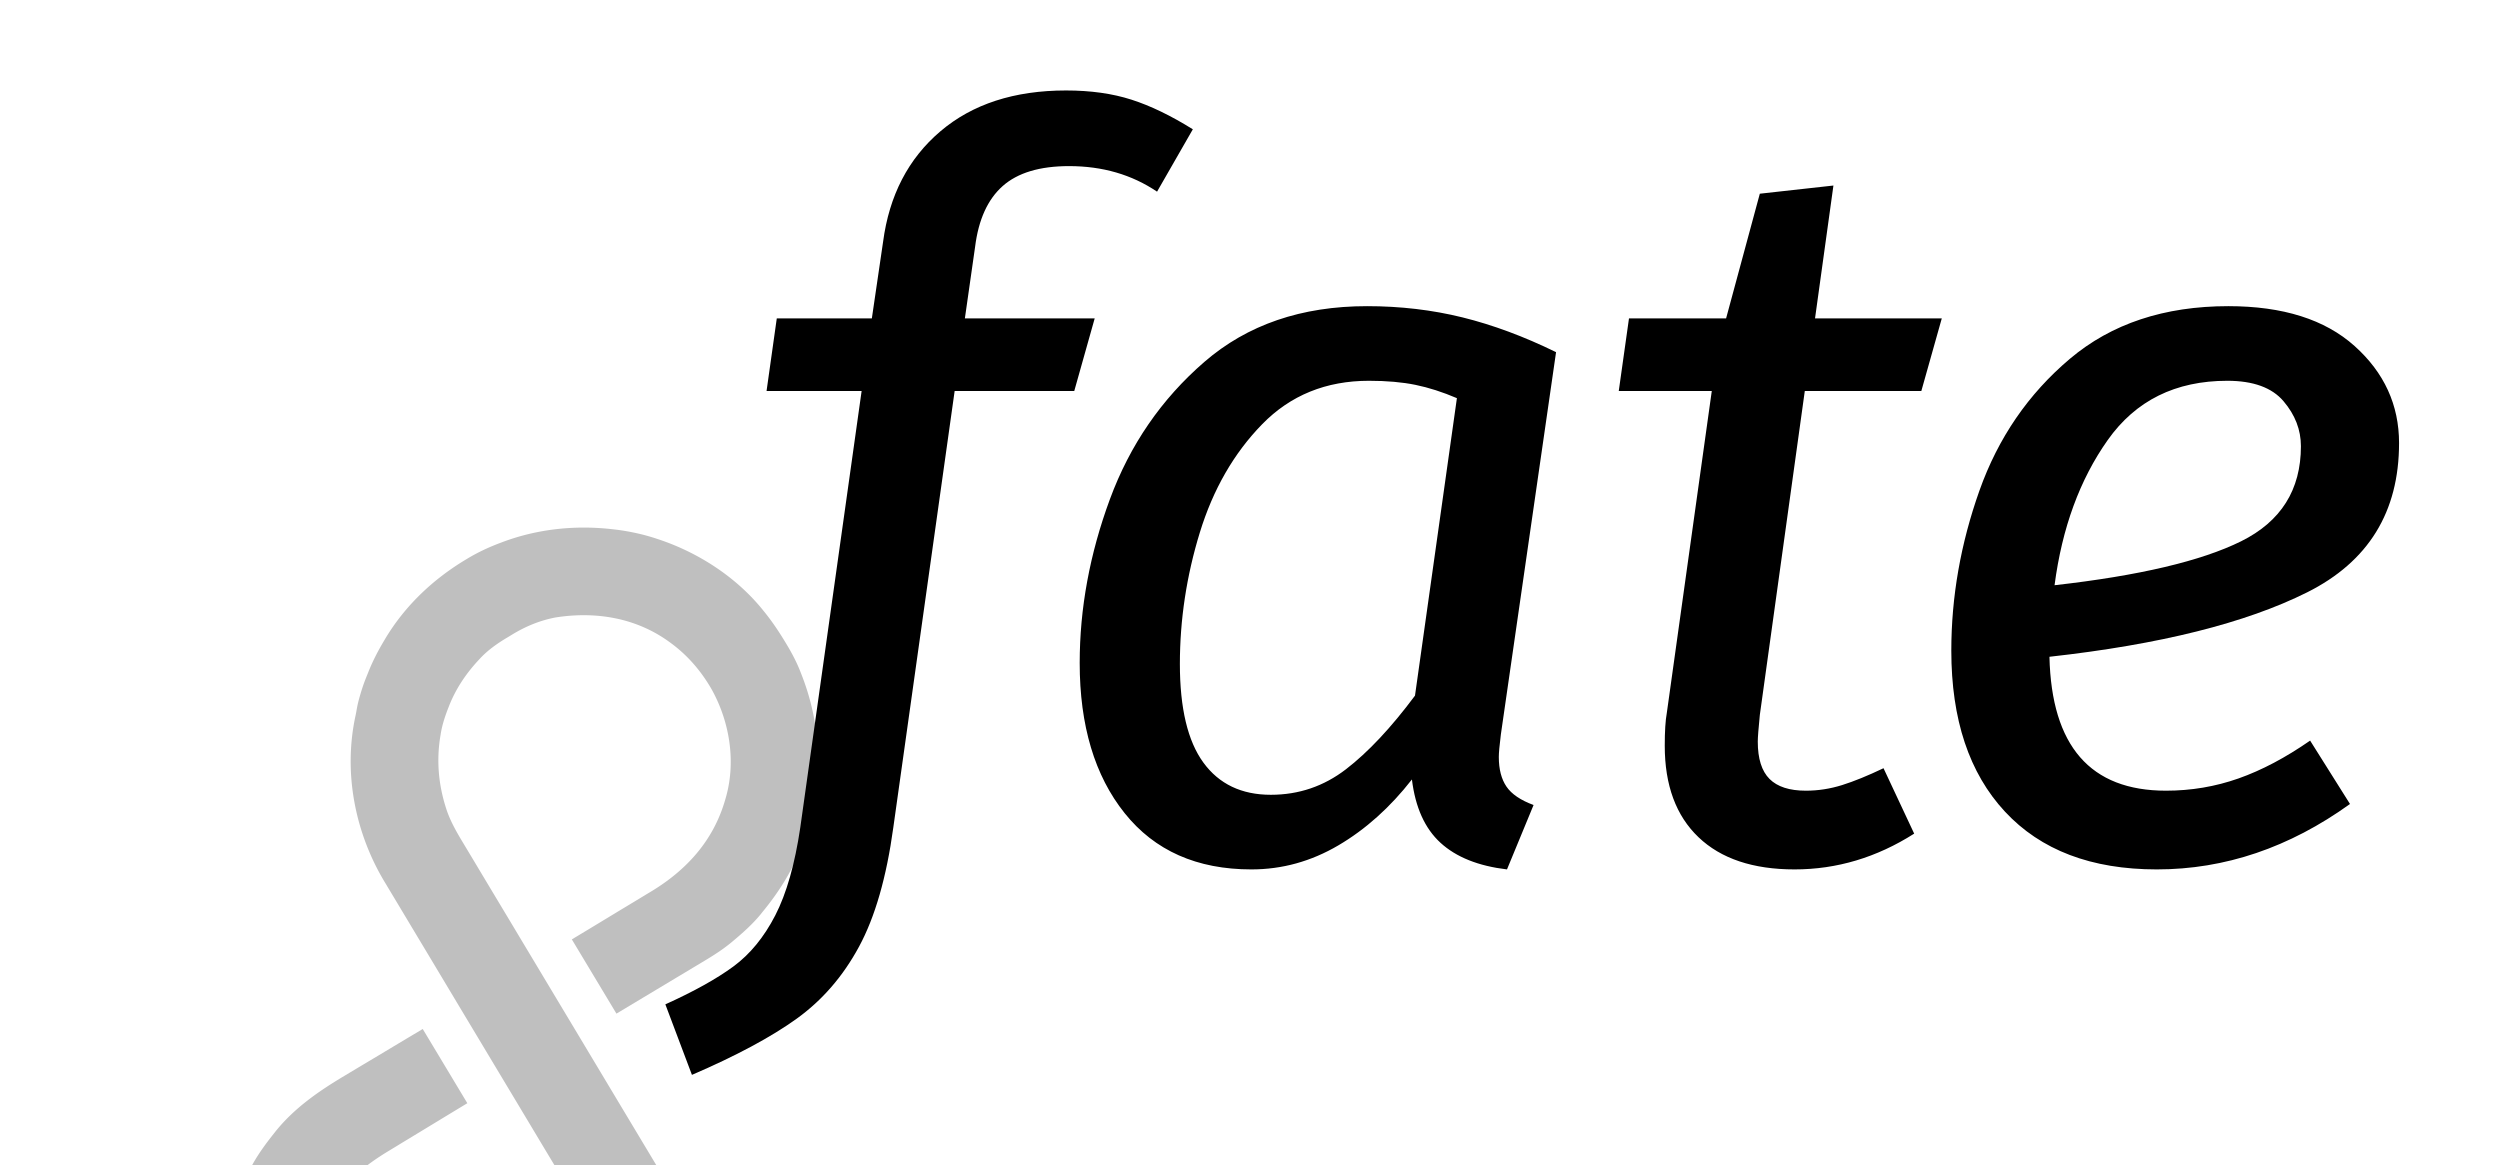 <svg xmlns="http://www.w3.org/2000/svg" preserveAspectRatio="xMidYMax" viewBox="0 0 369 172">
  <path d="M86.983 23.465h.272c1.797-.005 3.563.177 5.331.496l.349.063c5.588 1.02 10.731 3.447 15.201 6.933l.347.267c1.579 1.26 3.083 2.684 4.386 4.227l.161.186c4.018 4.719 6.924 10.686 7.767 16.852l.033.239c.262 1.848.351 3.688.352 5.551l.001.307c-.001 1.623-.092 3.188-.386 4.788l-.05.292c-1.003 5.874-3.476 11.447-7.286 16.034l-.29.358c-1.422 1.721-3.011 3.382-4.797 4.729l-.444.354c-3.046 2.405-6.436 4.147-10.084 5.442l-.497.186c-1.766.627-3.615.974-5.465 1.266l-.364.058c-1.591.238-3.185.286-4.791.281h-.499l-1.339-.002h-1.408c-.886-.001-1.772-.001-2.656-.003-3.085-.001-6.163-.005-9.247-.008v-12.78l3.606-.006 2.282-.007c1.205-.006 2.407-.01 3.611-.011.878 0 1.754-.003 2.63-.007.462-.002.928-.005 1.389-.002 6.302.01 12.003-1.72 16.65-6.117l.291-.272c3.951-3.807 6.097-9.302 6.241-14.736.04-3.078-.476-6.048-1.68-8.892l-.104-.244c-2.382-5.559-6.98-9.439-12.504-11.675-2.204-.816-4.522-1.16-6.863-1.134-.301.004-.606.004-.909.001-1.677.003-3.304.127-4.924.591l-.331.098c-2.625.758-5.093 1.928-7.254 3.607l-.323.249c-1.046.817-2.031 1.682-2.873 2.71l-.154.179c-2.354 2.782-3.9 5.988-4.727 9.529l-.054.229c-.391 1.8-.423 3.633-.42 5.471l-.001.74c.002 1.4.001 2.801-.004 4.201l-.004 3.779c0 1.824-.001 3.649-.003 5.473l-.006 2.813-.005 6.076-.001.267-.008 8.614c-.001 2.023-.004 4.045-.006 6.066v.259l-.004 2.55-.006 5.46c0 1.331-.001 2.658-.003 3.985-.002.72-.002 1.438-.002 2.156 0 .658 0 1.317-.002 1.978v.708c.004 2.098-.07 4.214-.545 6.263l-.077.359-.161.716c-.071.302-.136.605-.199.909-.55 2.538-1.6 5.067-2.832 7.348l-.214.42c-.965 1.921-2.22 3.714-3.574 5.38l-.152.183c-.78.973-1.639 1.866-2.519 2.751l-.308.313a25.81 25.81 0 0 1-2.226 1.955l-.22.179c-3.698 2.953-7.975 5.044-12.538 6.262-.212.056-.422.115-.631.176-8.366 2.287-17.8.738-25.278-3.512-3.639-2.122-7.171-4.945-9.721-8.307-.121-.15-.241-.298-.356-.448A36.247 36.247 0 0 1 .949 131.4l-.144-.234c-.889-1.466-1.562-3.034-2.222-4.617l-.11-.265c-3.253-7.791-2.911-17.367.184-25.133.865-2.069 1.869-4.089 3.123-5.951l.172-.261a31.91 31.91 0 0 1 2.547-3.29l.229-.263c.13-.152.266-.304.396-.452l.425-.493c1.216-1.389 2.593-2.615 4.068-3.723.208-.157.414-.315.62-.476 1.184-.901 2.437-1.665 3.729-2.4l.272-.159c1.586-.893 3.235-1.573 4.934-2.21l.253-.097c4.232-1.567 8.615-1.836 13.079-1.82 1.359 0 2.732.002 4.093.007 1.209.005 2.417.006 3.621.006 1.899.002 3.794.007 5.688.012v12.78l-3.612.013-2.282.011c-1.201.005-2.401.012-3.61.016-.876.003-1.751.005-2.629.013-.463.002-.924.005-1.387.006-4.322.005-8.193.592-12.033 2.662l-.217.114c-1.458.773-2.697 1.731-3.908 2.849-.206.185-.413.362-.63.535-.435.376-.794.788-1.16 1.232l-.153.18a21.18 21.18 0 0 0-4.474 8.651l-.094.342c-.42 1.682-.54 3.395-.536 5.127v.272c.019 5.672 2.392 10.671 6.206 14.769l.215.237c3.296 3.453 8.483 5.917 13.247 6.046.448.008.896.01 1.345.01.276 0 .553.003.835.005 4.917.019 9.864-1.73 13.577-4.995l.303-.267c.299-.263.592-.527.881-.799l.262-.247c.787-.756 1.451-1.599 2.104-2.474l.151-.201c1.929-2.606 3.117-5.723 3.635-8.909l.059-.362c.194-1.296.21-2.573.207-3.883l.003-.74v-2.02c0-.73 0-1.459.005-2.188v-3.782c0-1.827.004-3.654.007-5.481 0-.939 0-1.877.004-2.816l.003-6.082v-.268c.005-2.876.008-5.75.008-8.627l.013-8.883c.004-1.823.004-3.646.004-5.469 0-1.33.004-2.659.004-3.989.003-.721.003-1.442.003-2.159v-1.98c.005-.237.005-.473 0-.711-.011-8.523 3.072-17.023 8.941-23.268.244-.263.483-.531.717-.805.416-.48.861-.918 1.324-1.352l.252-.232a26.259 26.259 0 0 1 2.184-1.812l.46-.349c1.39-1.058 2.837-1.951 4.375-2.775l.318-.172c5.005-2.666 10.5-3.877 16.15-3.889Z" style="transform-box:fill-box;transform-origin:50% 50%;fill:#bfbfbf" transform="rotate(-31 0 0)"/>
  <path fill="currentColor" d="M157.805 24.517c-4.326 0-7.594.981-9.807 2.942-2.214 1.962-3.572 4.954-4.075 8.978l-1.508 10.561h19.161l-3.016 10.713h-17.654l-9.054 64.428c-1.005 7.342-2.69 13.201-5.054 17.577-2.363 4.376-5.431 7.922-9.203 10.638-3.773 2.715-8.927 5.481-15.466 8.297l-3.923-10.41c4.225-1.911 7.569-3.772 10.033-5.582 2.465-1.811 4.527-4.326 6.187-7.544 1.66-3.22 2.892-7.545 3.696-12.976l9.053-64.428h-14.032l1.509-10.713h14.032l1.66-11.315c.906-6.84 3.722-12.273 8.45-16.296 4.727-4.024 10.913-6.035 18.558-6.035 3.621 0 6.84.452 9.657 1.358 2.816.905 5.834 2.364 9.053 4.375l-5.281 9.204c-3.722-2.514-8.047-3.772-12.976-3.772Zm43.956 20.672c4.929 0 9.631.552 14.107 1.659 4.477 1.107 9.079 2.816 13.806 5.13l-8.147 56.43c-.202 1.61-.302 2.716-.302 3.319 0 1.811.377 3.27 1.131 4.376.755 1.107 2.088 2.012 3.999 2.716l-3.923 9.506c-4.225-.503-7.494-1.811-9.807-3.923-2.315-2.113-3.722-5.231-4.226-9.355-3.218 4.124-6.84 7.368-10.863 9.732-4.024 2.364-8.299 3.546-12.825 3.546-8.047 0-14.283-2.766-18.709-8.299-4.427-5.532-6.639-12.926-6.639-22.18 0-8.047 1.484-16.093 4.451-24.141 2.967-8.047 7.619-14.811 13.957-20.294 6.337-5.482 14.334-8.222 23.99-8.222Zm.302 11.014c-6.338 0-11.594 2.137-15.768 6.412-4.174 4.276-7.242 9.607-9.204 15.993-1.961 6.388-2.941 12.851-2.941 19.389 0 6.538 1.157 11.392 3.47 14.56 2.313 3.169 5.632 4.753 9.958 4.753 4.124 0 7.82-1.257 11.09-3.772 3.268-2.515 6.663-6.136 10.185-10.863l6.186-43.908c-2.113-.904-4.15-1.559-6.111-1.961-1.961-.402-4.25-.603-6.865-.603Zm57.687 49.338c-.201 2.012-.302 3.32-.302 3.923 0 2.515.579 4.351 1.735 5.508 1.157 1.156 2.943 1.734 5.357 1.734 1.811 0 3.596-.276 5.356-.829 1.761-.553 3.797-1.383 6.111-2.489l4.526 9.656c-5.532 3.52-11.417 5.281-17.653 5.281-6.135 0-10.864-1.584-14.183-4.754-3.319-3.168-4.979-7.669-4.979-13.503 0-2.113.101-3.722.302-4.829l6.639-47.528h-13.73l1.509-10.713h14.333l4.979-18.407 10.864-1.207-2.716 19.614h18.709l-3.017 10.713h-17.201l-6.639 47.83Zm94.35-40.134c0 10.159-4.527 17.502-13.58 22.029-9.052 4.525-21.727 7.695-38.022 9.504.302 13.178 6.035 19.766 17.201 19.766 3.721 0 7.293-.603 10.713-1.81 3.42-1.208 6.94-3.068 10.562-5.583l5.884 9.356c-8.953 6.436-18.458 9.656-28.517 9.656-9.656 0-17.125-2.842-22.407-8.526-5.281-5.682-7.921-13.604-7.921-23.763 0-7.947 1.383-15.817 4.149-23.614 2.767-7.795 7.218-14.283 13.353-19.463 6.137-5.181 13.932-7.77 23.388-7.77 8.047 0 14.258 1.961 18.634 5.884 4.375 3.922 6.563 8.701 6.563 14.334Zm-50.848 20.972c12.473-1.408 21.652-3.571 27.537-6.487 5.884-2.918 8.826-7.595 8.826-14.033 0-2.414-.854-4.627-2.565-6.639-1.709-2.012-4.476-3.017-8.299-3.017-7.644 0-13.528 2.917-17.653 8.75-4.124 5.835-6.739 12.977-7.846 21.426Z"/>
</svg>
